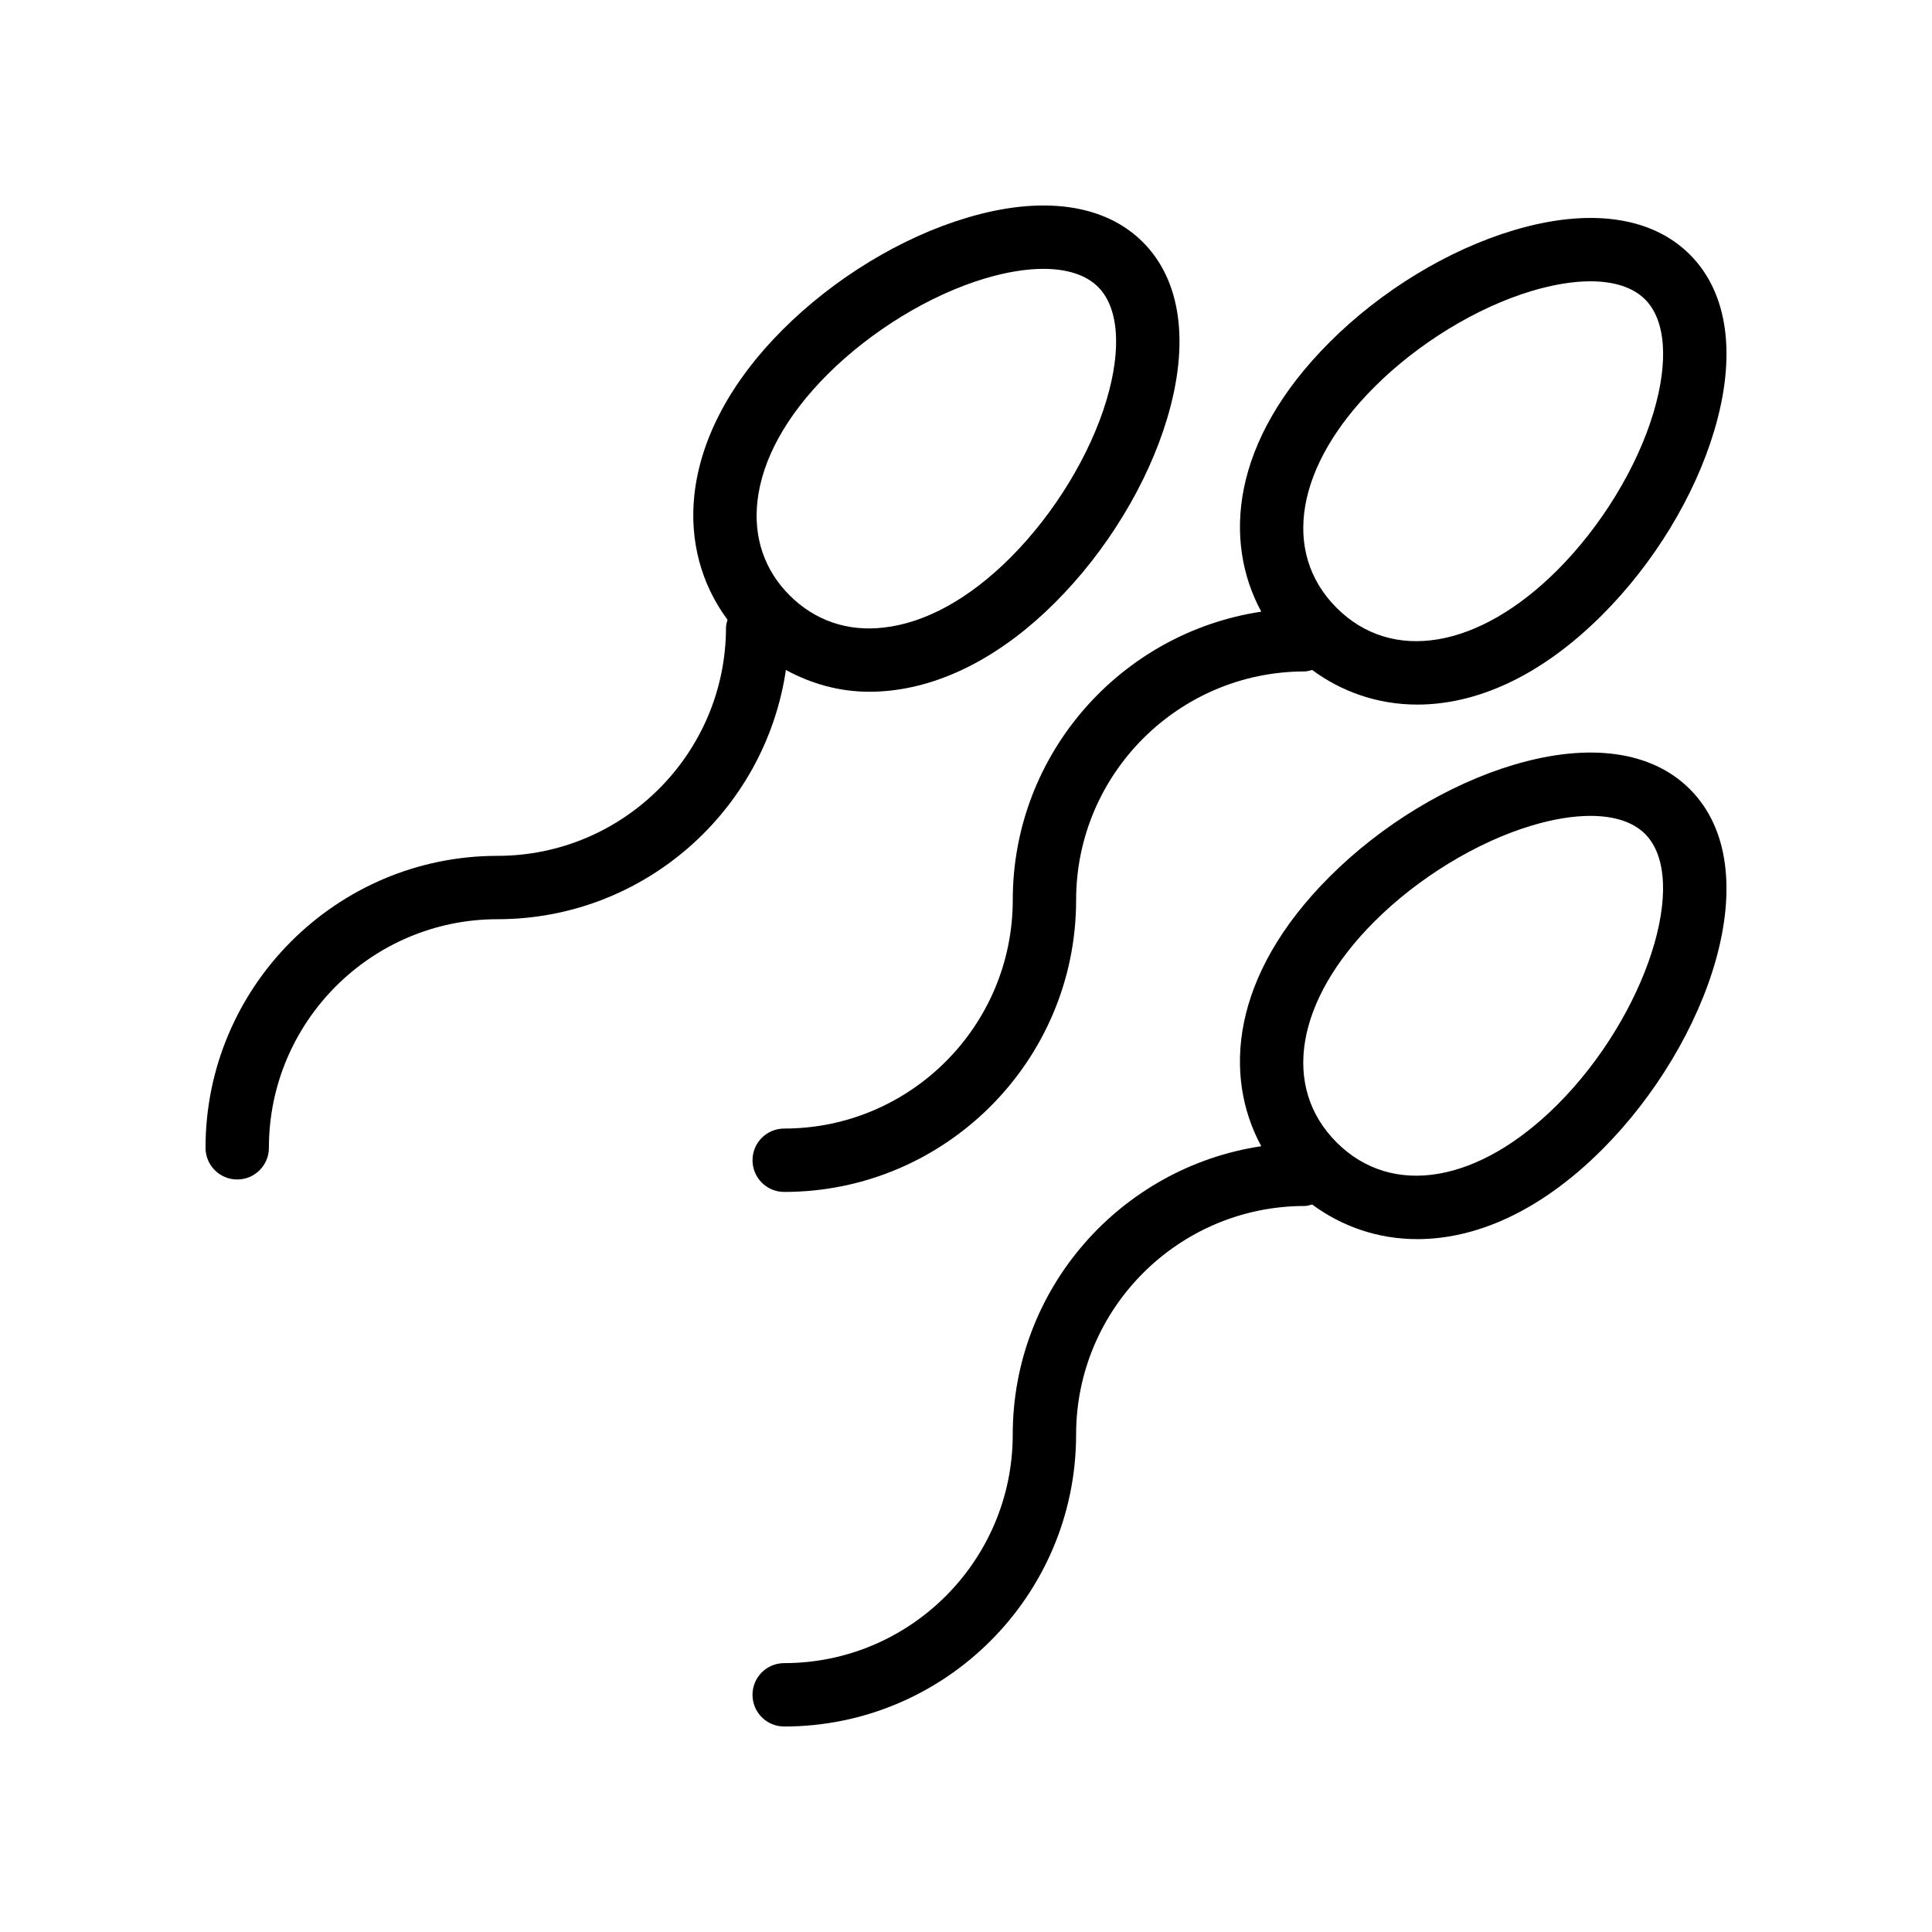 <?xml version="1.0" encoding="UTF-8"?>
<!-- Uploaded to: ICON Repo, www.svgrepo.com, Generator: ICON Repo Mixer Tools -->
<svg fill="#000000" width="800px" height="800px" version="1.1" viewBox="144 144 512 512" xmlns="http://www.w3.org/2000/svg">
 <g>
  <path d="m412.39 382.51c0 33.398-27.168 60.566-60.566 60.566-4.641 0-8.398 3.754-8.398 8.398 0 4.641 3.754 8.398 8.398 8.398 42.656 0 77.359-34.703 77.359-77.359 0-33.398 27.176-60.574 60.574-60.574 0.699 0 1.324-0.238 1.973-0.398 7.723 5.711 17.258 9.18 27.875 9.18 14.988 0 32.078-6.848 49.004-23.773 13.676-13.668 24.492-31.445 29.668-48.773 5.977-19.992 3.691-36.582-6.445-46.707-10.117-10.137-26.707-12.43-46.707-6.445-17.328 5.176-35.105 15.988-48.773 29.668-26.215 26.215-28.215 52.785-18.098 71.406-37.207 5.586-65.863 37.676-65.863 76.414zm95.832-135.95c11.594-11.594 27.184-21.113 41.715-25.453 5.715-1.707 10.965-2.559 15.531-2.559 6.305 0 11.316 1.617 14.488 4.789 5.484 5.477 6.297 16.426 2.231 30.02-4.336 14.531-13.859 30.117-25.453 41.715-20.82 20.82-43.805 24.738-58.523 10.012-14.727-14.738-10.801-37.715 10.012-58.523z"/>
  <path d="m352.27 321.55c6.734 3.664 14.188 5.773 22.129 5.773 1.844 0 3.715-0.105 5.602-0.312 14.926-1.648 30.02-9.727 43.648-23.363 13.676-13.676 24.492-31.457 29.668-48.781 5.977-19.984 3.691-36.57-6.445-46.699-10.129-10.137-26.723-12.43-46.699-6.445-17.328 5.176-35.105 15.992-48.781 29.668-13.637 13.629-21.715 28.727-23.363 43.648-1.348 12.238 1.785 23.773 8.773 33.207-0.164 0.656-0.402 1.285-0.402 1.996 0 33.398-27.168 60.566-60.566 60.566-42.656 0-77.367 34.711-77.367 77.367 0 4.641 3.754 8.398 8.398 8.398 4.641 0 8.398-3.754 8.398-8.398 0-33.398 27.176-60.574 60.574-60.574 38.805 0 70.934-28.75 76.434-66.051zm-7.547-44.668c1.223-11.086 7.633-22.715 18.539-33.621 11.594-11.594 27.191-21.113 41.715-25.453 5.715-1.707 10.965-2.559 15.531-2.559 6.305 0 11.316 1.617 14.488 4.789 5.484 5.477 6.297 16.426 2.231 30.02-4.336 14.523-13.859 30.117-25.453 41.715-10.906 10.906-22.535 17.32-33.621 18.539-9.578 1.125-18.246-1.887-24.895-8.535-6.648-6.648-9.602-15.25-8.535-24.895z"/>
  <path d="m545.12 346.69c-17.328 5.176-35.105 15.98-48.773 29.66-26.215 26.215-28.215 52.785-18.098 71.406-37.207 5.586-65.863 37.676-65.863 76.414 0 33.398-27.168 60.574-60.566 60.574-4.641 0-8.398 3.754-8.398 8.398 0 4.641 3.754 8.398 8.398 8.398 42.656 0 77.359-34.711 77.359-77.367 0-33.398 27.176-60.574 60.574-60.574 0.699 0 1.324-0.238 1.973-0.398 7.723 5.711 17.258 9.18 27.875 9.18 14.988 0 32.078-6.84 49.004-23.762 28.078-28.078 44.52-74.195 23.223-95.488-10.117-10.125-26.695-12.41-46.707-6.441zm11.613 90.051c-20.82 20.797-43.805 24.723-58.523 10.004-14.727-14.734-10.801-37.711 10.012-58.523 11.594-11.594 27.184-21.105 41.715-25.445 5.723-1.715 10.973-2.559 15.539-2.559 6.297 0 11.309 1.605 14.48 4.781 12.012 12.016 0.293 48.227-23.223 71.742z"/>
 </g>
</svg>